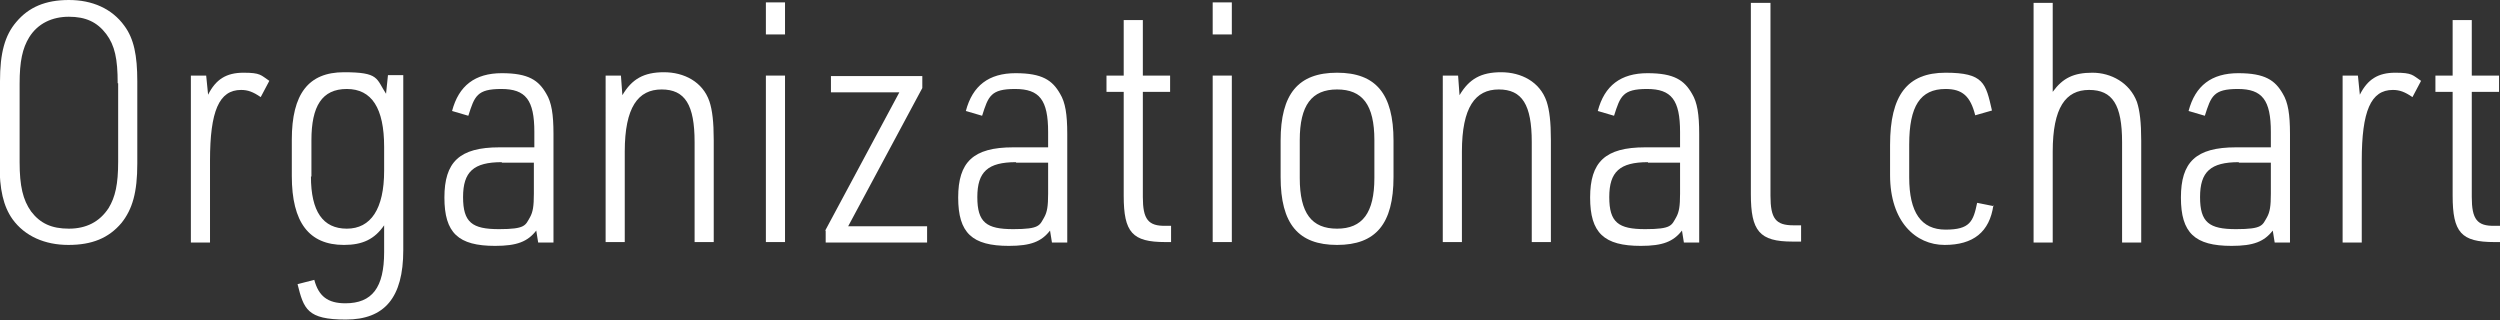 <?xml version="1.0" encoding="UTF-8"?><svg id="_レイヤー_2" xmlns="http://www.w3.org/2000/svg" viewBox="0 0 522.6 66.9"><rect x="0" y="0" width="522.6" height="66.9" fill="#333333" stroke="none"/><g id="_レイヤー_1-2"><path d="M0,17C0,11.1,1,7.4,3.4,4.6,6,1.5,9.5,0,14.4,0s9,1.8,11.6,5.4c2,2.7,2.7,6.2,2.7,11.6v17.2c0,6-1,9.5-3.3,12.4-2.7,3.2-6.2,4.6-11.1,4.6s-9.1-1.8-11.7-5.4c-1.9-2.7-2.7-6.2-2.7-11.6v-17.2ZM24.6,17.4c0-5.1-.6-7.9-2.4-10.3-1.9-2.5-4.3-3.6-7.8-3.6s-6.5,1.4-8.3,4.3c-1.4,2.3-2,5-2,9.7v16.4c0,5,.7,7.9,2.4,10.3,1.9,2.5,4.3,3.6,7.9,3.6s6.4-1.4,8.3-4.3c1.4-2.3,2-5,2-9.7v-16.4Z" style="fill:#fff;"/><path d="M39.9,15.8h3.2l.4,4c1.6-3.2,3.8-4.6,7.4-4.6s3.6.5,5.4,1.7l-1.8,3.4c-1.6-1.1-2.7-1.5-4.1-1.5-4.6,0-6.5,4.4-6.5,14.8v17.1h-4V15.8Z" style="fill:#fff;"/><path d="M80.3,47.1c-2,2.9-4.5,4.1-8.4,4.1-7.3,0-10.9-4.7-10.9-14.4v-7.6c0-9.6,3.5-14.1,10.9-14.1s6.7,1.3,8.8,4.5l.4-3.9h3.2v36.6c0,9.9-3.9,14.5-12,14.5s-8.8-2.2-10.1-7.4l3.5-.9c.9,3.4,2.8,4.9,6.5,4.9,5.6,0,8.1-3.3,8.1-10.7v-5.7ZM65,36.9c0,7.3,2.5,10.9,7.5,10.9s7.8-4.1,7.8-12.1v-5c0-8.1-2.6-12.1-7.8-12.1s-7.4,3.6-7.4,10.7v7.6Z" style="fill:#fff;"/><path d="M111.7,27.6c0-6.7-1.8-9-6.9-9s-5.6,1.5-6.9,5.6l-3.4-1c1.4-5.3,4.8-7.9,10.4-7.9s7.7,1.5,9.3,4.3c1.1,1.8,1.5,4.3,1.5,8.4v22.7h-3.2l-.4-2.5c-1.8,2.3-4,3.2-8.6,3.2-7.7,0-10.6-2.7-10.6-10.1s3.1-10.5,11.5-10.5h7.3v-3.1ZM104.9,33.9c-5.9,0-8.1,2-8.1,7.3s1.9,6.7,7.5,6.7,5.5-.8,6.5-2.5c.6-1.1.8-2.3.8-4.9v-6.5h-6.7Z" style="fill:#fff;"/><path d="M126.6,15.8h3.2l.3,4.1c2-3.4,4.5-4.8,8.7-4.8s8.1,2,9.5,6.1c.6,1.8.9,4.3.9,8.1v21.3h-4v-20.9c0-7.8-2-11-6.9-11s-7.7,3.7-7.7,13v18.9h-4V15.8Z" style="fill:#fff;"/><path d="M160.1.5h4v6.7h-4V.5ZM160.1,15.8h4v34.8h-4V15.8Z" style="fill:#fff;"/><path d="M172.5,48.2l15.5-28.9h-14.3v-3.4h19.1v2.5l-15.5,28.9h16.5v3.4h-21.2v-2.5Z" style="fill:#fff;"/><path d="M219.1,27.6c0-6.7-1.8-9-6.9-9s-5.6,1.5-6.9,5.6l-3.4-1c1.4-5.3,4.8-7.9,10.4-7.9s7.7,1.5,9.3,4.3c1.1,1.8,1.5,4.3,1.5,8.4v22.7h-3.2l-.4-2.5c-1.8,2.3-4,3.2-8.6,3.2-7.7,0-10.6-2.7-10.6-10.1s3.1-10.5,11.5-10.5h7.3v-3.1ZM212.4,33.9c-5.9,0-8.1,2-8.1,7.3s1.9,6.7,7.5,6.7,5.5-.8,6.5-2.5c.6-1.1.8-2.3.8-4.9v-6.5h-6.7Z" style="fill:#fff;"/><path d="M231.3,19.2v-3.4h3.6V4.2h4v11.6h5.7v3.4h-5.7v22c0,4.6,1.1,6.1,4.8,6h1.1v3.4h-1.2c-6.9,0-8.7-2-8.7-9.7v-21.7h-3.6Z" style="fill:#fff;"/><path d="M253.5.5h4v6.7h-4V.5ZM253.5,15.8h4v34.8h-4V15.8Z" style="fill:#fff;"/><path d="M267.7,29.4c0-9.8,3.7-14.2,11.8-14.2s11.8,4.4,11.8,14.2v7.6c0,9.8-3.7,14.2-11.8,14.2s-11.8-4.4-11.8-14.2v-7.6ZM287.3,29.3c0-7.4-2.5-10.6-7.8-10.6s-7.8,3.3-7.8,10.6v7.9c0,7.4,2.5,10.6,7.8,10.6s7.8-3.3,7.8-10.6v-7.9Z" style="fill:#fff;"/><path d="M301.6,15.8h3.2l.3,4.1c2-3.4,4.5-4.8,8.7-4.8s8.1,2,9.5,6.1c.6,1.8.9,4.3.9,8.1v21.3h-4v-20.9c0-7.8-2-11-6.9-11s-7.7,3.7-7.7,13v18.9h-4V15.8Z" style="fill:#fff;"/><path d="M351.2,27.6c0-6.7-1.8-9-6.9-9s-5.6,1.5-6.9,5.6l-3.4-1c1.4-5.3,4.8-7.9,10.4-7.9s7.7,1.5,9.3,4.3c1.1,1.8,1.5,4.3,1.5,8.4v22.7h-3.2l-.4-2.5c-1.8,2.3-4,3.2-8.6,3.2-7.7,0-10.6-2.7-10.6-10.1s3.1-10.5,11.5-10.5h7.3v-3.1ZM344.5,33.9c-5.9,0-8.1,2-8.1,7.3s1.9,6.7,7.5,6.7,5.5-.8,6.5-2.5c.6-1.1.8-2.3.8-4.9v-6.5h-6.7Z" style="fill:#fff;"/><path d="M370.1.6v40.3c0,4.8,1.1,6.2,4.8,6.2h1.6v3.4h-1.8c-6.9,0-8.7-2.2-8.7-9.9V.6h4Z" style="fill:#fff;"/><path d="M416.7,42.9c-.8,5.6-4.2,8.3-10.2,8.3s-11.4-4.8-11.4-14.6v-6.3c0-10.4,3.6-15.1,11.6-15.1s8.4,2.2,9.7,7.9l-3.5,1c-1-4-2.7-5.5-6.2-5.5-5.3,0-7.6,3.6-7.6,11.6v6.9c0,7.3,2.5,10.9,7.6,10.9s5.8-1.7,6.6-5.6l3.5.7Z" style="fill:#fff;"/><path d="M425.1.6h4v18.6c2.1-2.9,4.4-4,8.3-4s7.8,2.1,9.3,6.1c.6,1.8.9,4.3.9,8.1v21.3h-4v-21c0-7.8-2-10.9-6.9-10.9s-7.6,3.7-7.6,12.9v19h-4V.6Z" style="fill:#fff;"/><path d="M474.7,27.6c0-6.7-1.8-9-6.9-9s-5.6,1.5-6.9,5.6l-3.4-1c1.4-5.3,4.8-7.9,10.4-7.9s7.7,1.5,9.3,4.3c1.1,1.8,1.5,4.3,1.5,8.4v22.7h-3.2l-.4-2.5c-1.8,2.3-4,3.2-8.6,3.2-7.7,0-10.6-2.7-10.6-10.1s3.1-10.5,11.5-10.5h7.3v-3.1ZM468,33.9c-5.9,0-8.1,2-8.1,7.3s1.9,6.7,7.5,6.7,5.5-.8,6.5-2.5c.6-1.1.8-2.3.8-4.9v-6.5h-6.7Z" style="fill:#fff;"/><path d="M489.7,15.8h3.2l.4,4c1.6-3.2,3.8-4.6,7.4-4.6s3.6.5,5.4,1.7l-1.8,3.4c-1.6-1.1-2.7-1.5-4.1-1.5-4.6,0-6.5,4.4-6.5,14.8v17.1h-4V15.8Z" style="fill:#fff;"/><path d="M509.1,19.2v-3.4h3.6V4.2h4v11.6h5.7v3.4h-5.7v22c0,4.6,1.1,6.1,4.8,6h1.1v3.4h-1.2c-6.9,0-8.7-2-8.7-9.7v-21.7h-3.6Z" style="fill:#fff;"/></g></svg>